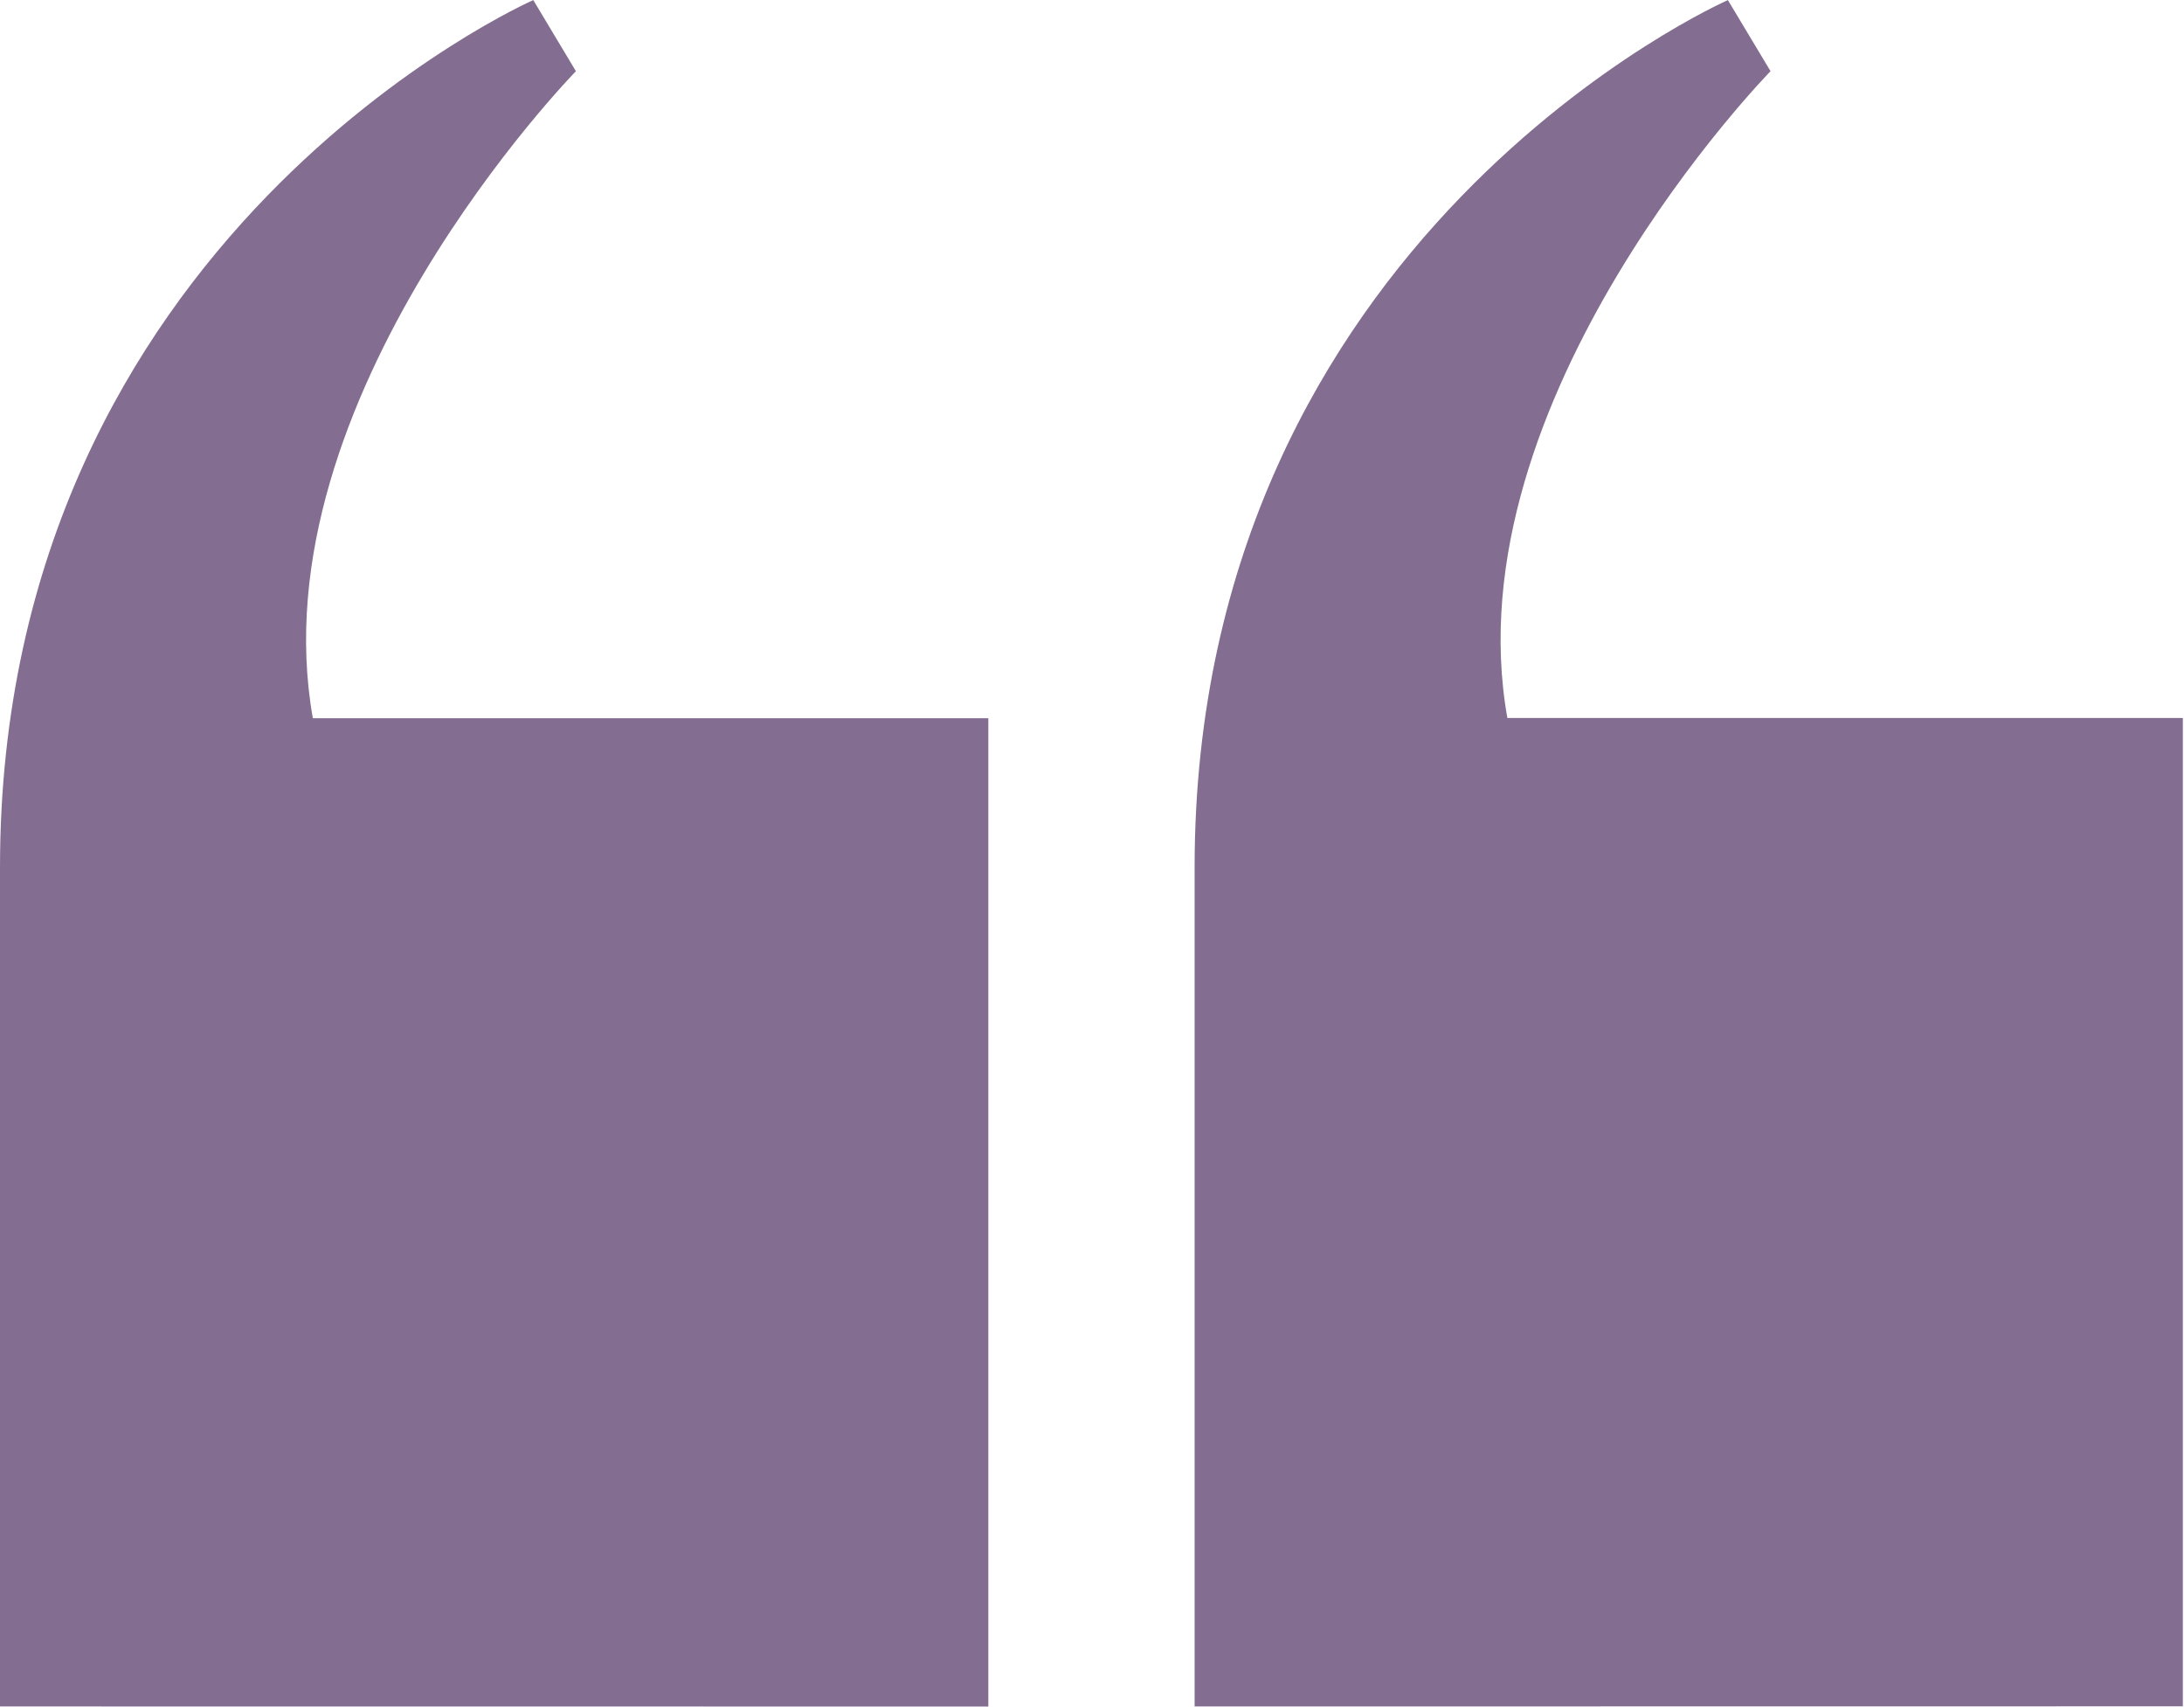 <svg xmlns="http://www.w3.org/2000/svg" width="700" height="547" fill="none"><g fill="#836D90" clip-path="url(#a)"><path d="M382.89 546.939v-268.91c0-202.83 170.92-278 170.92-278l13.67 22.79s-102.59 104.8-84.35 207.31h216.5v316.77l-316.74.04Zm-382.89 0v-268.91c0-202.83 170.92-278 170.92-278l13.67 22.79S82.04 127.65 100.27 230.2h216.5v316.77L0 546.939Z"/></g><defs><clipPath id="a"><path fill="#fff" d="M699.63 0H0v546.94h699.63z"/></clipPath></defs></svg>